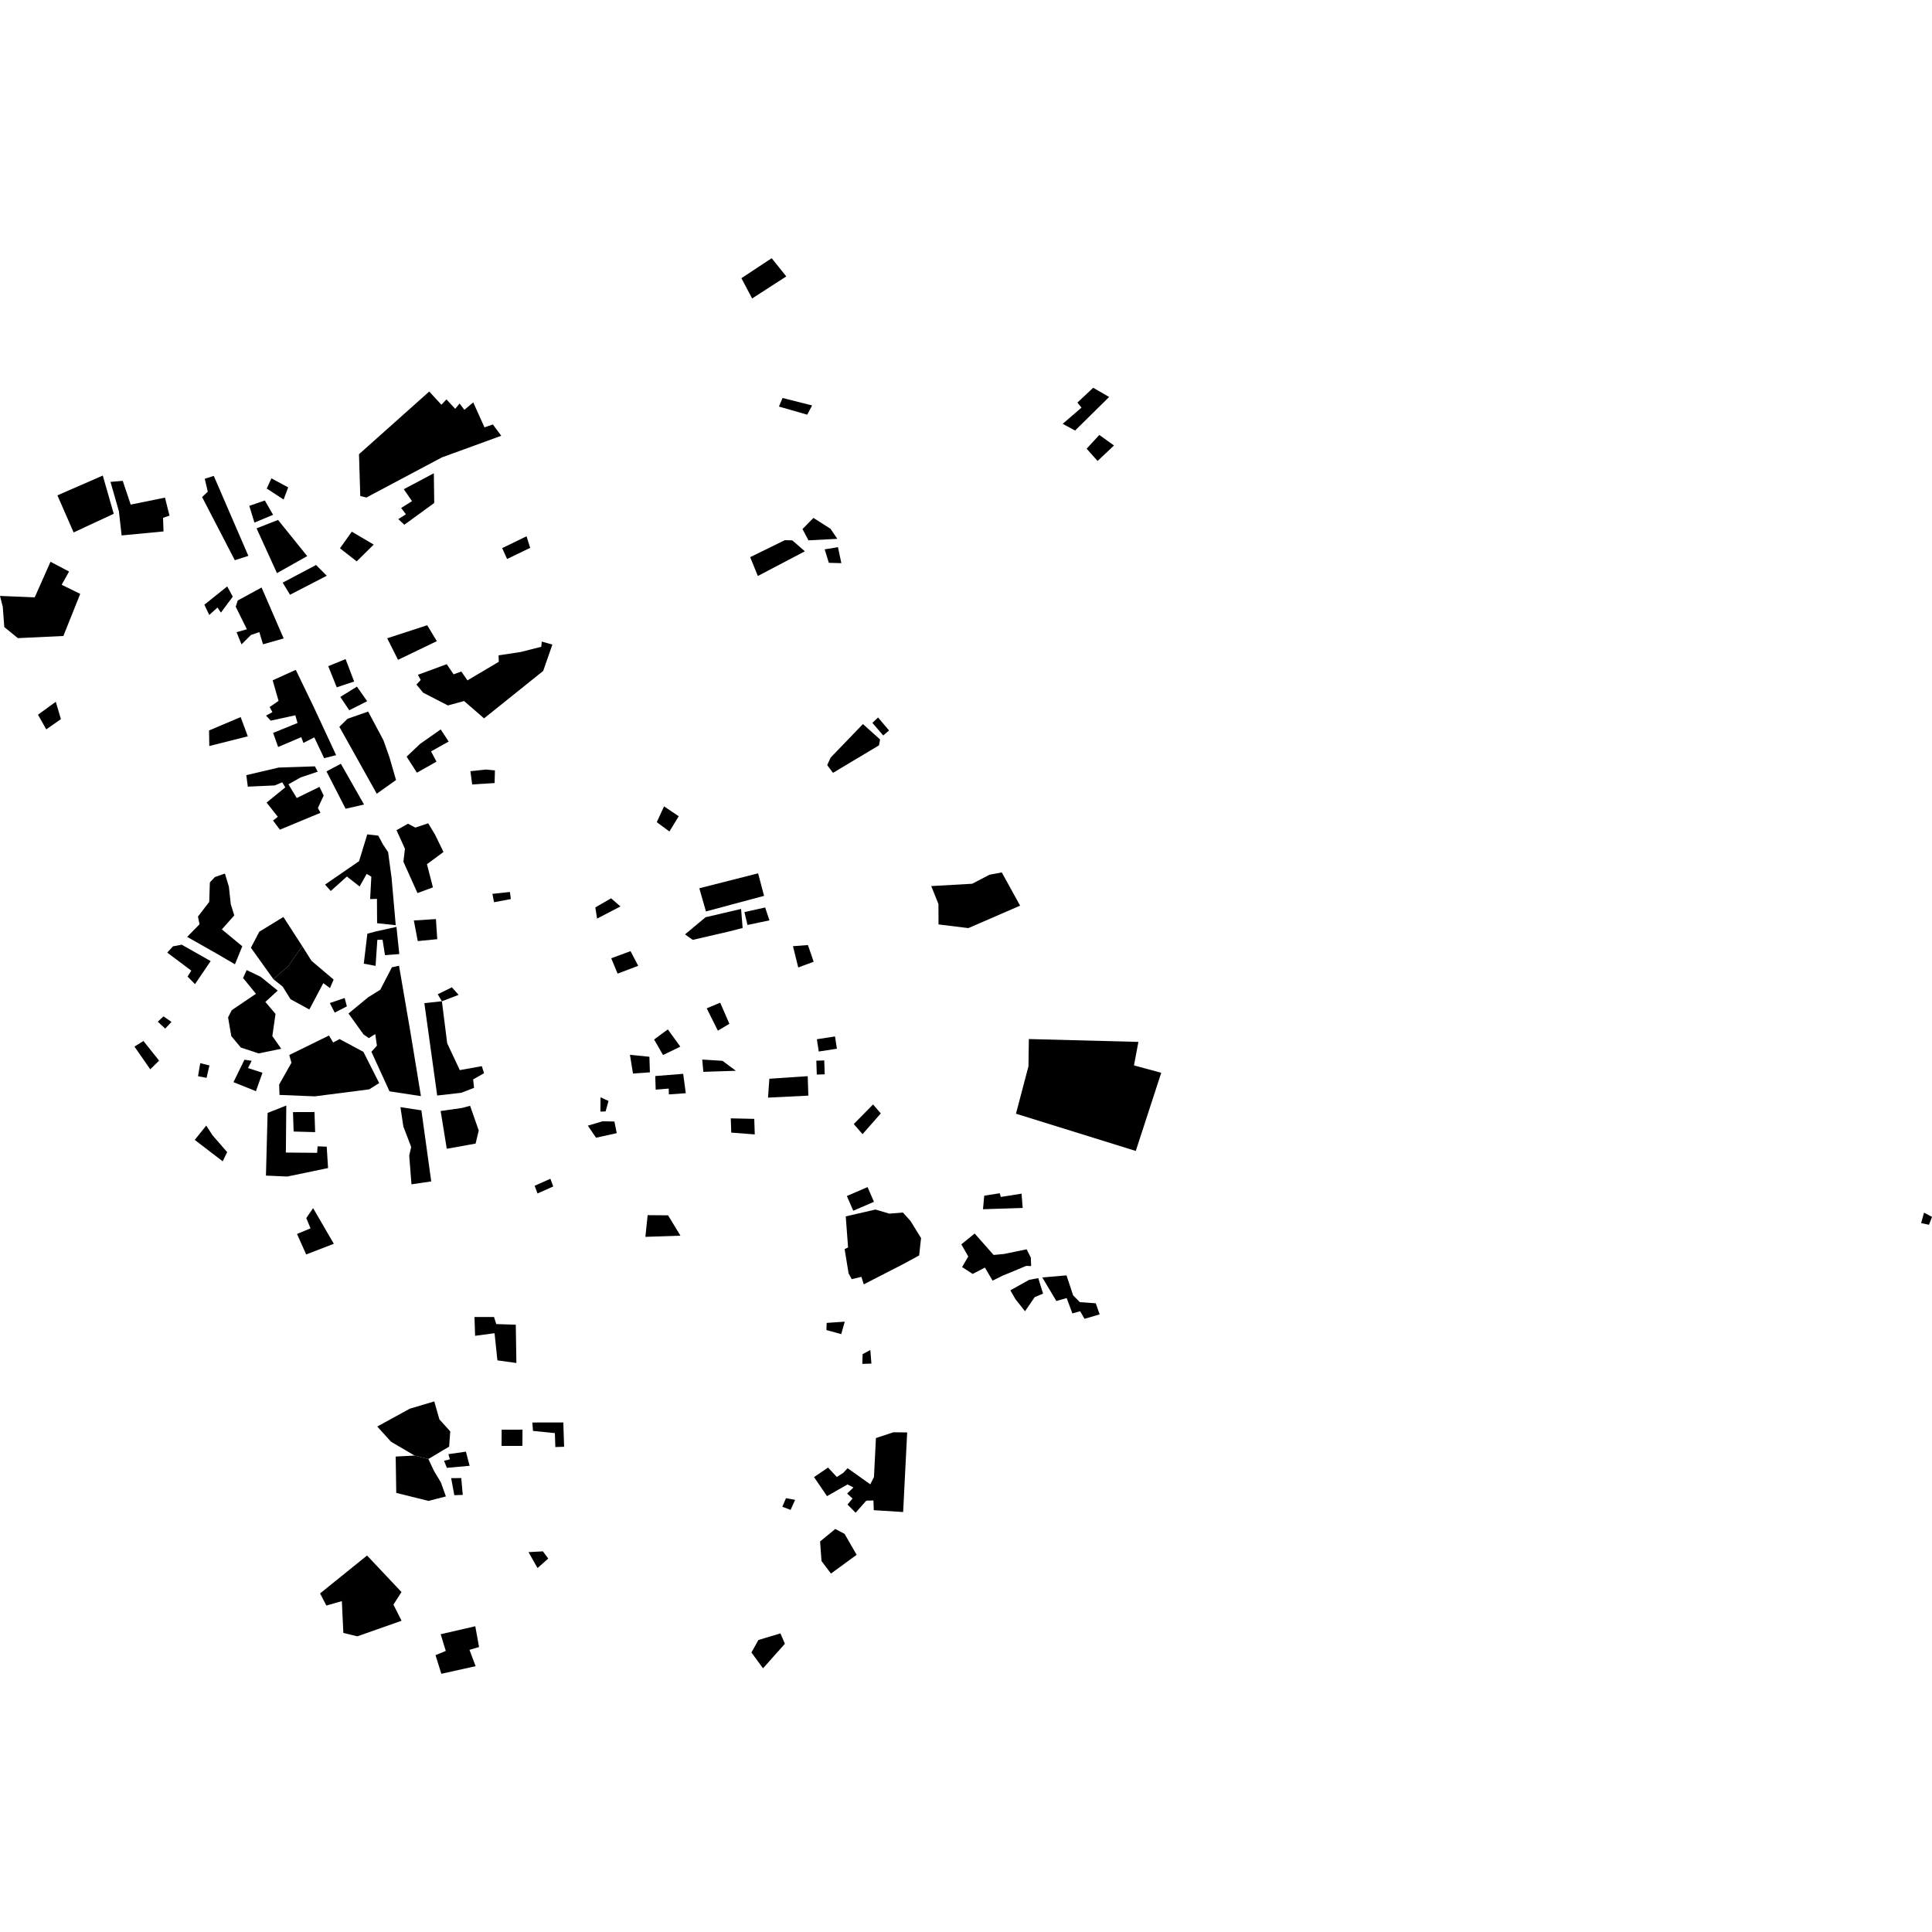 <?xml version="1.0" encoding="utf-8" standalone="no"?>
<!DOCTYPE svg PUBLIC "-//W3C//DTD SVG 1.1//EN"
  "http://www.w3.org/Graphics/SVG/1.1/DTD/svg11.dtd">
<!-- Created with matplotlib (https://matplotlib.org/) -->
<svg height="288pt" version="1.1" viewBox="0 0 288 288" width="288pt" xmlns="http://www.w3.org/2000/svg" xmlns:xlink="http://www.w3.org/1999/xlink">
 <defs>
  <style type="text/css">
*{stroke-linecap:butt;stroke-linejoin:round;}
  </style>
 </defs>
 <g id="figure_1">
  <g id="patch_1">
   <path d="M 0 288 
L 288 288 
L 288 0 
L 0 0 
z
" style="fill:none;opacity:0;"/>
  </g>
  <g id="axes_1">
   <g id="PatchCollection_1">
    <path clip-path="url(#pbbce5f342b)" d="M 54.229 143.652 
L 55.987 143.981 
L 56.08 142.613 
L 56.248 140.103 
L 57.024 140.077 
L 57.392 142.386 
L 59.523 142.22 
L 59.097 138.169 
L 56.011 138.852 
L 54.76 139.184 
L 54.229 143.652 
"/>
    <path clip-path="url(#pbbce5f342b)" d="M 59.483 143.962 
L 61.167 153.776 
L 62.75 163.398 
L 58.064 162.684 
L 55.365 156.787 
L 56.188 155.877 
L 55.936 154.142 
L 54.984 154.753 
L 54.189 154.199 
L 51.95 151.081 
L 54.881 148.663 
L 56.688 147.538 
L 58.422 144.192 
L 59.483 143.962 
"/>
    <path clip-path="url(#pbbce5f342b)" d="M 36.441 157.973 
L 34.803 161.316 
L 38.15 162.657 
L 39.127 159.913 
L 36.968 159.212 
L 37.515 158.13 
L 36.441 157.973 
"/>
    <path clip-path="url(#pbbce5f342b)" d="M 41.664 163.217 
L 41.613 161.671 
L 43.448 158.417 
L 43.119 157.268 
L 49.044 154.36 
L 49.662 155.406 
L 50.615 154.891 
L 54.176 156.803 
L 56.524 161.454 
L 55.04 162.387 
L 46.916 163.431 
L 41.664 163.217 
"/>
    <path clip-path="url(#pbbce5f342b)" d="M 65.872 149.257 
L 63.258 149.536 
L 65.171 163.308 
L 68.751 162.901 
L 70.669 162.161 
L 70.53 160.906 
L 72.151 159.983 
L 71.824 158.93 
L 68.542 159.52 
L 66.662 155.52 
L 65.872 149.257 
"/>
    <path clip-path="url(#pbbce5f342b)" d="M 36.776 144.608 
L 36.232 145.786 
L 38.155 148.142 
L 34.546 150.583 
L 33.999 151.665 
L 34.48 154.457 
L 35.896 156.151 
L 38.547 157.031 
L 41.922 156.339 
L 40.597 154.447 
L 41.071 151.142 
L 39.554 149.353 
L 41.4 147.669 
L 38.847 145.603 
L 36.776 144.608 
"/>
    <path clip-path="url(#pbbce5f342b)" d="M 40.755 145.966 
L 42.971 144.017 
L 45.058 141.044 
L 42.244 136.693 
L 38.65 138.89 
L 37.404 141.278 
L 40.755 145.966 
"/>
    <path clip-path="url(#pbbce5f342b)" d="M 62.816 165.517 
L 59.692 165.038 
L 60.128 167.927 
L 61.297 170.985 
L 61.001 172.252 
L 61.337 176.546 
L 64.284 176.111 
L 62.816 165.517 
"/>
    <path clip-path="url(#pbbce5f342b)" d="M 70.078 164.841 
L 68.827 165.171 
L 65.686 165.615 
L 66.6 171.245 
L 70.896 170.472 
L 71.365 168.523 
L 70.078 164.841 
"/>
    <path clip-path="url(#pbbce5f342b)" d="M 79.7 176.761 
L 80.126 177.908 
L 82.47 176.862 
L 82.045 175.716 
L 79.7 176.761 
"/>
    <path clip-path="url(#pbbce5f342b)" d="M 70.125 114.961 
L 70.385 116.936 
L 73.729 116.729 
L 73.779 114.842 
L 72.449 114.715 
L 70.125 114.961 
"/>
    <path clip-path="url(#pbbce5f342b)" d="M 61.689 137.212 
L 62.276 140.289 
L 65.179 140 
L 64.984 137.006 
L 61.689 137.212 
"/>
    <path clip-path="url(#pbbce5f342b)" d="M 62.233 133.129 
L 60.135 128.458 
L 60.363 126.517 
L 59.107 123.753 
L 60.826 122.791 
L 61.909 123.369 
L 63.831 122.725 
L 64.859 124.432 
L 66.109 127.003 
L 63.645 128.825 
L 64.536 132.28 
L 62.233 133.129 
"/>
    <path clip-path="url(#pbbce5f342b)" d="M 73.405 133.243 
L 73.642 134.495 
L 76.15 134.024 
L 76.019 132.964 
L 73.405 133.243 
"/>
    <path clip-path="url(#pbbce5f342b)" d="M 104.247 132.412 
L 105.234 135.863 
L 113.898 133.544 
L 113.01 130.185 
L 104.247 132.412 
"/>
    <path clip-path="url(#pbbce5f342b)" d="M 58.991 137.918 
L 56.213 137.622 
L 56.191 133.994 
L 55.173 134.028 
L 55.353 130.684 
L 54.659 130.272 
L 53.604 132.146 
L 51.71 130.661 
L 49.305 132.821 
L 48.453 131.862 
L 53.528 128.373 
L 54.745 124.379 
L 56.387 124.566 
L 57.098 125.893 
L 57.854 127.021 
L 58.369 130.825 
L 58.991 137.918 
"/>
    <path clip-path="url(#pbbce5f342b)" d="M 36.714 115.549 
L 36.941 117.264 
L 40.966 117.082 
L 42.068 116.612 
L 42.529 117.37 
L 39.739 119.639 
L 41.413 121.76 
L 40.702 122.316 
L 41.722 123.679 
L 47.775 121.164 
L 47.389 120.45 
L 48.251 118.584 
L 47.625 117.297 
L 44.233 118.958 
L 43 116.918 
L 44.81 115.891 
L 47.356 115.033 
L 46.943 114.238 
L 41.559 114.416 
L 36.714 115.549 
"/>
    <path clip-path="url(#pbbce5f342b)" d="M 50.813 113.855 
L 48.666 114.99 
L 51.52 120.556 
L 54.268 119.933 
L 50.813 113.855 
"/>
    <path clip-path="url(#pbbce5f342b)" d="M 20.043 156.013 
L 21.384 155.182 
L 23.715 158.105 
L 23.08 158.733 
L 22.398 159.405 
L 20.043 156.013 
"/>
    <path clip-path="url(#pbbce5f342b)" d="M 25.783 141.068 
L 24.931 142.004 
L 28.516 144.691 
L 27.962 145.581 
L 29.067 146.705 
L 31.403 143.268 
L 27.088 140.823 
L 25.783 141.068 
"/>
    <path clip-path="url(#pbbce5f342b)" d="M 33.528 130.222 
L 32.035 130.739 
L 31.285 131.537 
L 31.187 134.444 
L 29.511 136.628 
L 29.742 137.781 
L 27.9 139.659 
L 32.216 142.105 
L 35.024 143.746 
L 36.117 141.056 
L 33.07 138.542 
L 34.924 136.456 
L 34.401 134.788 
L 34.121 132.184 
L 33.528 130.222 
"/>
    <path clip-path="url(#pbbce5f342b)" d="M 45.058 141.044 
L 42.971 144.017 
L 40.755 145.966 
L 42.133 147.064 
L 43.312 148.952 
L 46.113 150.484 
L 48.195 146.556 
L 49.19 147.296 
L 49.731 146.021 
L 46.434 143.226 
L 45.058 141.044 
"/>
    <path clip-path="url(#pbbce5f342b)" d="M 49.168 149.521 
L 49.894 150.949 
L 51.71 150.017 
L 51.377 148.771 
L 49.168 149.521 
"/>
    <path clip-path="url(#pbbce5f342b)" d="M 23.523 152.306 
L 24.371 151.505 
L 25.564 152.335 
L 24.625 153.334 
L 23.523 152.306 
"/>
    <path clip-path="url(#pbbce5f342b)" d="M 29.846 158.482 
L 29.522 160.429 
L 30.792 160.676 
L 31.217 158.824 
L 29.846 158.482 
"/>
    <path clip-path="url(#pbbce5f342b)" d="M 88.745 135.266 
L 91.092 133.909 
L 92.491 135.122 
L 89.007 136.935 
L 88.745 135.266 
"/>
    <path clip-path="url(#pbbce5f342b)" d="M 286.813 180.763 
L 286.38 182.326 
L 287.552 182.576 
L 288 181.4 
L 286.813 180.763 
"/>
    <path clip-path="url(#pbbce5f342b)" d="M 121.769 154.917 
L 122.053 156.747 
L 124.756 156.333 
L 124.475 154.502 
L 121.769 154.917 
"/>
    <path clip-path="url(#pbbce5f342b)" d="M 91.114 142.847 
L 92.065 145.139 
L 95.135 143.973 
L 93.992 141.786 
L 91.114 142.847 
"/>
    <path clip-path="url(#pbbce5f342b)" d="M 105.348 150.309 
L 107.011 153.641 
L 108.726 152.617 
L 107.358 149.469 
L 105.348 150.309 
"/>
    <path clip-path="url(#pbbce5f342b)" d="M 31.2 111.208 
L 36.94 109.763 
L 35.875 106.895 
L 31.162 108.89 
L 31.2 111.208 
"/>
    <path clip-path="url(#pbbce5f342b)" d="M 44.091 99.852 
L 40.647 101.415 
L 41.525 104.483 
L 40.196 105.398 
L 40.608 106.158 
L 39.655 106.673 
L 40.361 107.425 
L 44.024 106.625 
L 44.353 107.777 
L 40.711 109.251 
L 41.461 111.354 
L 44.908 109.887 
L 45.228 110.746 
L 46.852 109.919 
L 48.32 113.02 
L 50.108 112.571 
L 46.803 105.469 
L 44.091 99.852 
"/>
    <path clip-path="url(#pbbce5f342b)" d="M 36.001 96.055 
L 35.263 94.242 
L 36.801 93.804 
L 35.137 90.437 
L 35.441 89.512 
L 38.994 87.579 
L 42.285 95.17 
L 39.206 96.045 
L 38.66 94.226 
L 37.412 94.655 
L 36.001 96.055 
"/>
    <path clip-path="url(#pbbce5f342b)" d="M 62.149 115.184 
L 60.612 112.793 
L 62.642 110.875 
L 65.697 108.732 
L 66.88 110.542 
L 64.258 112.008 
L 65.065 113.539 
L 62.149 115.184 
"/>
    <path clip-path="url(#pbbce5f342b)" d="M 59.037 116.277 
L 58.068 112.928 
L 57.16 110.351 
L 54.883 106.073 
L 51.811 107.142 
L 50.587 108.343 
L 56.162 118.317 
L 59.037 116.277 
"/>
    <path clip-path="url(#pbbce5f342b)" d="M 48.928 99.304 
L 50.199 102.455 
L 52.792 101.596 
L 51.517 98.25 
L 48.928 99.304 
"/>
    <path clip-path="url(#pbbce5f342b)" d="M 50.731 103.889 
L 52.059 105.877 
L 54.735 104.529 
L 53.206 102.355 
L 50.731 103.889 
"/>
    <path clip-path="url(#pbbce5f342b)" d="M 57.721 95.146 
L 63.682 93.203 
L 65.12 95.575 
L 59.334 98.36 
L 57.721 95.146 
"/>
    <path clip-path="url(#pbbce5f342b)" d="M 66.77 105.161 
L 63.074 103.254 
L 62.076 102.042 
L 62.716 101.366 
L 62.296 100.59 
L 66.594 99.01 
L 67.616 100.522 
L 68.768 100.099 
L 69.684 101.422 
L 74.352 98.655 
L 74.32 97.69 
L 77.606 97.194 
L 80.687 96.415 
L 80.759 95.637 
L 82.34 96.088 
L 80.974 100.012 
L 72.158 107.087 
L 69.176 104.501 
L 66.77 105.161 
"/>
    <path clip-path="url(#pbbce5f342b)" d="M 37.163 75.408 
L 39.479 74.604 
L 40.705 76.743 
L 37.926 77.899 
L 37.163 75.408 
"/>
    <path clip-path="url(#pbbce5f342b)" d="M 38.246 78.76 
L 41.445 77.505 
L 45.795 82.897 
L 41.286 85.437 
L 38.246 78.76 
"/>
    <path clip-path="url(#pbbce5f342b)" d="M 35.003 83.51 
L 37.022 82.862 
L 31.868 70.941 
L 30.523 71.371 
L 30.975 73.292 
L 30.128 74.095 
L 35.003 83.51 
"/>
    <path clip-path="url(#pbbce5f342b)" d="M 30.465 90.144 
L 31.194 91.668 
L 32.422 90.563 
L 32.932 91.319 
L 34.698 88.94 
L 33.871 87.419 
L 30.465 90.144 
"/>
    <path clip-path="url(#pbbce5f342b)" d="M 40.454 71.302 
L 39.768 72.83 
L 42.278 74.466 
L 42.959 72.654 
L 40.454 71.302 
"/>
    <path clip-path="url(#pbbce5f342b)" d="M 60.192 72.926 
L 61.418 74.704 
L 59.801 75.723 
L 60.513 76.667 
L 59.371 77.384 
L 60.273 78.223 
L 64.73 74.979 
L 64.672 70.546 
L 60.192 72.926 
"/>
    <path clip-path="url(#pbbce5f342b)" d="M 53.705 73.943 
L 53.516 67.708 
L 63.986 58.363 
L 65.8 60.335 
L 66.55 59.538 
L 67.858 60.944 
L 68.513 60.149 
L 69.223 61.094 
L 70.546 59.985 
L 72.222 63.703 
L 73.472 63.274 
L 74.721 64.959 
L 65.875 68.182 
L 54.613 74.166 
L 53.705 73.943 
"/>
    <path clip-path="url(#pbbce5f342b)" d="M 52.441 79.258 
L 50.678 81.734 
L 53.171 83.683 
L 55.709 81.179 
L 52.441 79.258 
"/>
    <path clip-path="url(#pbbce5f342b)" d="M 42.138 86.856 
L 43.235 88.657 
L 48.71 85.827 
L 47.115 84.223 
L 42.138 86.856 
"/>
    <path clip-path="url(#pbbce5f342b)" d="M 18.131 79.816 
L 24.374 79.219 
L 24.307 77.189 
L 25.266 76.866 
L 24.594 74.179 
L 19.482 75.22 
L 18.297 71.679 
L 16.47 71.833 
L 17.72 76.196 
L 18.131 79.816 
"/>
    <path clip-path="url(#pbbce5f342b)" d="M 8.56 73.841 
L 10.977 79.371 
L 16.953 76.585 
L 15.321 70.891 
L 8.56 73.841 
"/>
    <path clip-path="url(#pbbce5f342b)" d="M 7.528 83.742 
L 10.295 85.199 
L 9.194 87.171 
L 11.958 88.529 
L 9.447 94.805 
L 2.659 95.126 
L 0.639 93.476 
L 0.415 90.476 
L 0 88.833 
L 5.177 89.045 
L 7.528 83.742 
"/>
    <path clip-path="url(#pbbce5f342b)" d="M 5.66 106.541 
L 6.897 108.725 
L 9.08 107.201 
L 8.316 104.614 
L 5.66 106.541 
"/>
    <path clip-path="url(#pbbce5f342b)" d="M 119.98 82.18 
L 112.97 85.863 
L 111.828 83.052 
L 116.986 80.526 
L 118.098 80.547 
L 119.98 82.18 
"/>
    <path clip-path="url(#pbbce5f342b)" d="M 124.816 80.322 
L 123.807 78.827 
L 121.255 77.204 
L 119.628 78.867 
L 120.517 80.549 
L 124.816 80.322 
"/>
    <path clip-path="url(#pbbce5f342b)" d="M 125.418 83.948 
L 124.915 81.566 
L 122.933 81.892 
L 123.555 83.899 
L 125.418 83.948 
"/>
    <path clip-path="url(#pbbce5f342b)" d="M 116.654 59.327 
L 116.113 60.604 
L 120.33 61.817 
L 121.061 60.44 
L 116.654 59.327 
"/>
    <path clip-path="url(#pbbce5f342b)" d="M 74.859 81.708 
L 75.593 83.328 
L 76.887 82.703 
L 79.034 81.666 
L 78.49 79.941 
L 74.859 81.708 
"/>
    <path clip-path="url(#pbbce5f342b)" d="M 163.874 64.837 
L 161.981 66.886 
L 163.613 68.715 
L 166.062 66.409 
L 163.874 64.837 
"/>
    <path clip-path="url(#pbbce5f342b)" d="M 162.961 57.803 
L 160.605 60.01 
L 161.213 60.765 
L 158.417 63.179 
L 160.258 64.182 
L 165.337 59.176 
L 162.961 57.803 
"/>
    <path clip-path="url(#pbbce5f342b)" d="M 110.519 41.469 
L 112.116 44.493 
L 117.21 41.206 
L 115.034 38.49 
L 110.519 41.469 
"/>
    <path clip-path="url(#pbbce5f342b)" d="M 125.828 110.849 
L 123.824 112.931 
L 123.309 114.048 
L 124.173 115.207 
L 131.029 111.108 
L 131.194 110.233 
L 128.634 107.934 
L 125.828 110.849 
"/>
    <path clip-path="url(#pbbce5f342b)" d="M 130.043 107.755 
L 130.891 106.954 
L 132.529 108.888 
L 131.661 109.637 
L 130.043 107.755 
"/>
    <path clip-path="url(#pbbce5f342b)" d="M 98.989 120.202 
L 97.903 122.56 
L 99.794 123.949 
L 101.176 121.676 
L 98.989 120.202 
"/>
    <path clip-path="url(#pbbce5f342b)" d="M 138.814 132.084 
L 144.922 131.74 
L 147.499 130.397 
L 149.333 130.048 
L 152.068 135.004 
L 144.349 138.351 
L 139.904 137.803 
L 139.891 134.75 
L 138.814 132.084 
"/>
    <path clip-path="url(#pbbce5f342b)" d="M 102.114 139.287 
L 105.171 136.734 
L 110.471 135.494 
L 110.704 138.33 
L 108.701 138.849 
L 103.259 140.104 
L 102.114 139.287 
"/>
    <path clip-path="url(#pbbce5f342b)" d="M 114.057 135.279 
L 110.973 135.962 
L 111.424 137.883 
L 114.704 137.194 
L 114.057 135.279 
"/>
    <path clip-path="url(#pbbce5f342b)" d="M 126.074 181.323 
L 126.421 185.957 
L 125.906 186.198 
L 126.497 189.821 
L 126.967 190.68 
L 128.411 190.34 
L 128.756 191.458 
L 134.533 188.493 
L 137.014 187.151 
L 137.301 184.553 
L 135.726 182.003 
L 134.597 180.75 
L 132.567 180.916 
L 130.506 180.305 
L 126.074 181.323 
"/>
    <path clip-path="url(#pbbce5f342b)" d="M 129.327 176.959 
L 126.241 178.286 
L 127.194 180.482 
L 130.28 179.154 
L 129.327 176.959 
"/>
    <path clip-path="url(#pbbce5f342b)" d="M 127.269 167.562 
L 128.58 169.066 
L 131.295 165.976 
L 130.145 164.639 
L 127.269 167.562 
"/>
    <path clip-path="url(#pbbce5f342b)" d="M 146.72 178.236 
L 146.532 180.257 
L 152.449 180.061 
L 152.281 177.938 
L 149.19 178.428 
L 149.027 177.875 
L 146.72 178.236 
"/>
    <path clip-path="url(#pbbce5f342b)" d="M 145.292 183.879 
L 143.305 185.493 
L 144.337 187.299 
L 143.417 188.877 
L 144.992 189.904 
L 146.82 188.957 
L 147.962 190.901 
L 149.433 190.175 
L 152.978 188.705 
L 153.707 188.729 
L 153.665 187.473 
L 153.041 186.234 
L 149.666 186.927 
L 148.117 187.074 
L 145.292 183.879 
"/>
    <path clip-path="url(#pbbce5f342b)" d="M 108.936 166.71 
L 109.007 168.836 
L 112.512 169.105 
L 112.435 166.787 
L 108.936 166.71 
"/>
    <path clip-path="url(#pbbce5f342b)" d="M 89.525 163.575 
L 89.5 165.705 
L 90.276 165.679 
L 90.709 164.116 
L 89.525 163.575 
"/>
    <path clip-path="url(#pbbce5f342b)" d="M 87.627 167.799 
L 88.851 169.598 
L 91.937 168.916 
L 91.588 167.184 
L 89.839 167.145 
L 87.627 167.799 
"/>
    <path clip-path="url(#pbbce5f342b)" d="M 97.506 154.956 
L 98.834 157.269 
L 101.416 156.023 
L 99.553 153.453 
L 97.506 154.956 
"/>
    <path clip-path="url(#pbbce5f342b)" d="M 96.881 159.85 
L 94.361 160.03 
L 93.905 157.24 
L 96.804 157.529 
L 96.881 159.85 
"/>
    <path clip-path="url(#pbbce5f342b)" d="M 97.743 162.434 
L 97.676 160.404 
L 101.842 160.073 
L 102.229 162.962 
L 99.71 163.142 
L 99.681 162.273 
L 97.743 162.434 
"/>
    <path clip-path="url(#pbbce5f342b)" d="M 104.685 157.947 
L 104.843 159.779 
L 109.693 159.618 
L 107.702 158.136 
L 104.685 157.947 
"/>
    <path clip-path="url(#pbbce5f342b)" d="M 114.686 160.808 
L 114.488 163.62 
L 120.5 163.324 
L 120.404 160.424 
L 114.686 160.808 
"/>
    <path clip-path="url(#pbbce5f342b)" d="M 118.206 141.048 
L 118.992 144.217 
L 121.294 143.366 
L 120.435 140.878 
L 118.206 141.048 
"/>
    <path clip-path="url(#pbbce5f342b)" d="M 99.586 181.166 
L 96.542 181.142 
L 96.206 184.375 
L 101.434 184.201 
L 99.586 181.166 
"/>
    <path clip-path="url(#pbbce5f342b)" d="M 135.231 213.531 
L 133.166 213.508 
L 130.573 214.369 
L 130.281 220.184 
L 129.734 221.266 
L 126.351 218.862 
L 125.696 219.561 
L 124.744 220.172 
L 123.435 218.766 
L 121.346 220.189 
L 123.285 223.028 
L 126.334 221.283 
L 127.223 221.737 
L 126.283 222.638 
L 127.084 223.386 
L 126.337 224.28 
L 127.544 225.5 
L 129.134 223.704 
L 130.202 223.668 
L 130.251 225.119 
L 134.63 225.397 
L 135.231 213.531 
"/>
    <path clip-path="url(#pbbce5f342b)" d="M 122.25 229.783 
L 124.515 227.921 
L 125.899 228.651 
L 127.699 231.772 
L 123.868 234.569 
L 122.459 232.692 
L 122.25 229.783 
"/>
    <path clip-path="url(#pbbce5f342b)" d="M 80.932 231.256 
L 78.786 231.372 
L 80.127 233.748 
L 81.726 232.334 
L 80.932 231.256 
"/>
    <path clip-path="url(#pbbce5f342b)" d="M 112.013 246.334 
L 113.743 248.694 
L 117.002 245.035 
L 116.337 243.485 
L 114.709 243.974 
L 113.049 244.475 
L 112.013 246.334 
"/>
    <path clip-path="url(#pbbce5f342b)" d="M 47.714 237.53 
L 54.715 231.878 
L 59.849 237.321 
L 58.649 239.2 
L 59.861 241.602 
L 53.269 243.924 
L 51.183 243.42 
L 50.959 238.679 
L 48.649 239.336 
L 47.714 237.53 
"/>
    <path clip-path="url(#pbbce5f342b)" d="M 65.69 243.612 
L 70.849 242.422 
L 71.41 245.52 
L 69.984 245.94 
L 70.899 248.373 
L 65.79 249.51 
L 64.921 246.731 
L 66.453 246.1 
L 65.69 243.612 
"/>
    <path clip-path="url(#pbbce5f342b)" d="M 70.822 199.126 
L 70.729 196.321 
L 73.642 196.323 
L 73.969 197.377 
L 76.887 197.473 
L 76.978 203.179 
L 74.148 202.788 
L 73.722 198.738 
L 70.822 199.126 
"/>
    <path clip-path="url(#pbbce5f342b)" d="M 56.24 212.649 
L 61.081 209.994 
L 64.736 208.905 
L 65.504 211.589 
L 67.117 213.375 
L 66.953 215.644 
L 63.858 217.49 
L 61.801 216.977 
L 58.285 214.915 
L 56.24 212.649 
"/>
    <path clip-path="url(#pbbce5f342b)" d="M 58.987 217.126 
L 59.068 222.543 
L 63.868 223.738 
L 66.468 223.071 
L 65.717 220.968 
L 64.69 219.261 
L 63.858 217.49 
L 61.801 216.977 
L 58.987 217.126 
"/>
    <path clip-path="url(#pbbce5f342b)" d="M 66.618 218.809 
L 70.006 218.504 
L 69.451 216.394 
L 66.842 216.77 
L 67.061 217.538 
L 66.194 217.759 
L 66.618 218.809 
"/>
    <path clip-path="url(#pbbce5f342b)" d="M 74.782 213.121 
L 74.766 215.539 
L 77.872 215.535 
L 77.89 213.115 
L 74.782 213.121 
"/>
    <path clip-path="url(#pbbce5f342b)" d="M 67.251 220.336 
L 68.756 220.335 
L 68.986 222.843 
L 67.723 222.885 
L 67.251 220.336 
"/>
    <path clip-path="url(#pbbce5f342b)" d="M 79.359 212.05 
L 79.45 213.304 
L 82.714 213.631 
L 82.783 215.709 
L 84.092 215.666 
L 83.972 212.041 
L 79.359 212.05 
"/>
    <path clip-path="url(#pbbce5f342b)" d="M 151.449 166.018 
L 169.309 171.57 
L 173.103 159.92 
L 169.04 158.82 
L 169.7 155.314 
L 153.37 154.888 
L 153.311 158.954 
L 151.449 166.018 
"/>
    <path clip-path="url(#pbbce5f342b)" d="M 123.227 197.204 
L 125.922 197.018 
L 125.401 198.872 
L 123.197 198.271 
L 123.227 197.204 
"/>
    <path clip-path="url(#pbbce5f342b)" d="M 29.03 169.92 
L 30.745 167.788 
L 31.674 169.226 
L 33.863 171.746 
L 33.197 173.117 
L 29.03 169.92 
"/>
    <path clip-path="url(#pbbce5f342b)" d="M 42.676 164.797 
L 39.892 165.903 
L 39.644 175.244 
L 42.828 175.384 
L 48.905 174.119 
L 48.702 170.933 
L 47.34 170.881 
L 47.277 171.849 
L 42.613 171.811 
L 42.676 164.797 
"/>
    <path clip-path="url(#pbbce5f342b)" d="M 43.675 165.778 
L 43.771 168.676 
L 46.979 168.765 
L 46.88 165.768 
L 43.675 165.778 
"/>
    <path clip-path="url(#pbbce5f342b)" d="M 45.64 186.998 
L 44.277 183.947 
L 46.29 183.107 
L 45.656 181.58 
L 46.675 180.094 
L 49.764 185.409 
L 45.64 186.998 
"/>
    <path clip-path="url(#pbbce5f342b)" d="M 117.163 223.332 
L 116.622 224.607 
L 117.852 225.077 
L 118.53 223.578 
L 117.163 223.332 
"/>
    <path clip-path="url(#pbbce5f342b)" d="M 128.59 201.861 
L 129.736 201.243 
L 129.901 203.267 
L 128.543 203.312 
L 128.59 201.861 
"/>
    <path clip-path="url(#pbbce5f342b)" d="M 150.608 192.347 
L 151.378 193.675 
L 152.797 195.467 
L 154.241 193.365 
L 155.487 192.84 
L 154.771 190.526 
L 153.404 190.788 
L 150.608 192.347 
"/>
    <path clip-path="url(#pbbce5f342b)" d="M 155.373 190.426 
L 157.466 193.935 
L 159.005 193.499 
L 159.858 195.791 
L 161.013 195.464 
L 161.673 196.593 
L 163.924 195.933 
L 163.344 194.279 
L 160.968 194.11 
L 159.962 193.079 
L 158.982 190.119 
L 155.373 190.426 
"/>
    <path clip-path="url(#pbbce5f342b)" d="M 121.689 158.118 
L 122.87 158.078 
L 122.938 160.147 
L 121.757 160.186 
L 121.689 158.118 
"/>
    <path clip-path="url(#pbbce5f342b)" d="M 65.872 149.257 
L 68.366 148.303 
L 67.356 147.176 
L 65.254 148.213 
L 65.872 149.257 
"/>
   </g>
  </g>
 </g>
 <defs>
  <clipPath id="pbbce5f342b">
   <rect height="211.02" width="288" x="0" y="38.49"/>
  </clipPath>
 </defs>
</svg>
